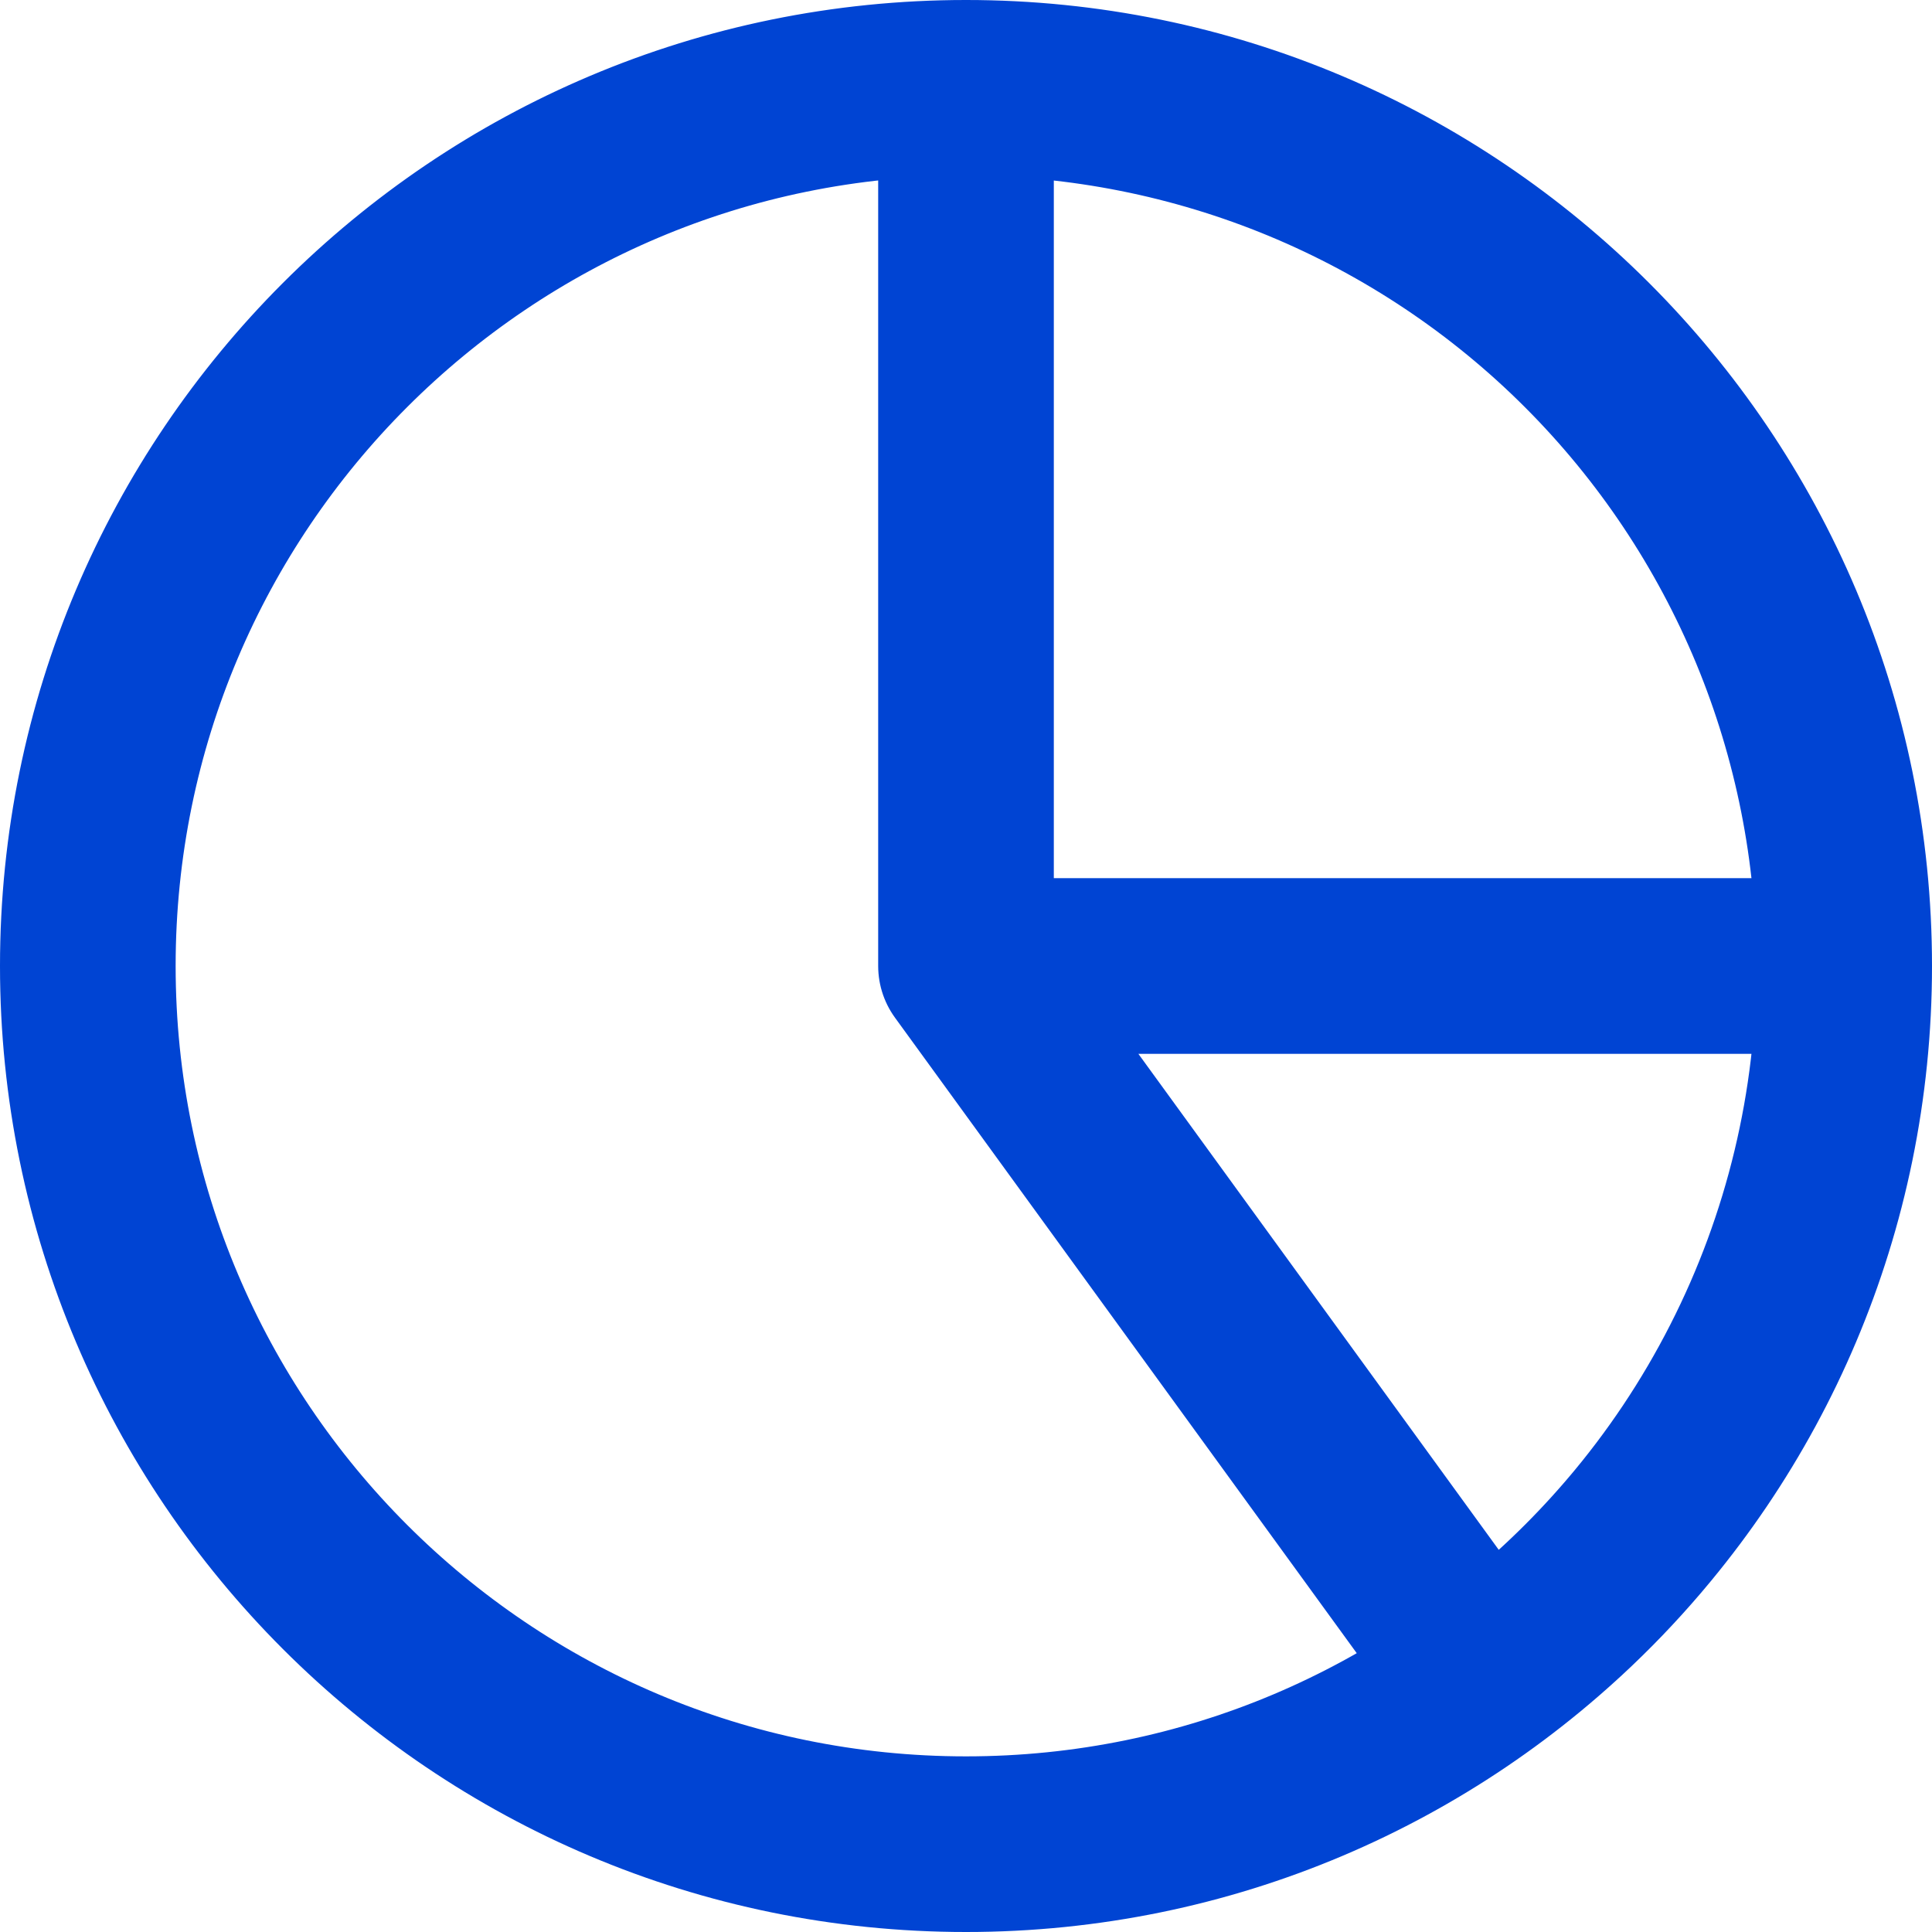 <svg width="22" height="22" viewBox="0 0 22 22" fill="none" xmlns="http://www.w3.org/2000/svg">
<path d="M11 1C12.313 1 13.614 1.259 14.827 1.761C16.04 2.264 17.142 3 18.071 3.929C19 4.858 19.736 5.96 20.239 7.173C20.741 8.386 21 9.687 21 11M11 1V11M11 1C5.477 1 1 5.477 1 11C1 16.523 5.477 21 11 21C16.523 21 21 16.523 21 11M11 1C16.523 1 21 5.477 21 11M21 11L11 11M21 11C21 12.578 20.627 14.134 19.91 15.54C19.194 16.946 18.155 18.163 16.878 19.09L11 11" stroke="#0044D3" stroke-width="2" stroke-linecap="round" stroke-linejoin="round"/>
</svg>
